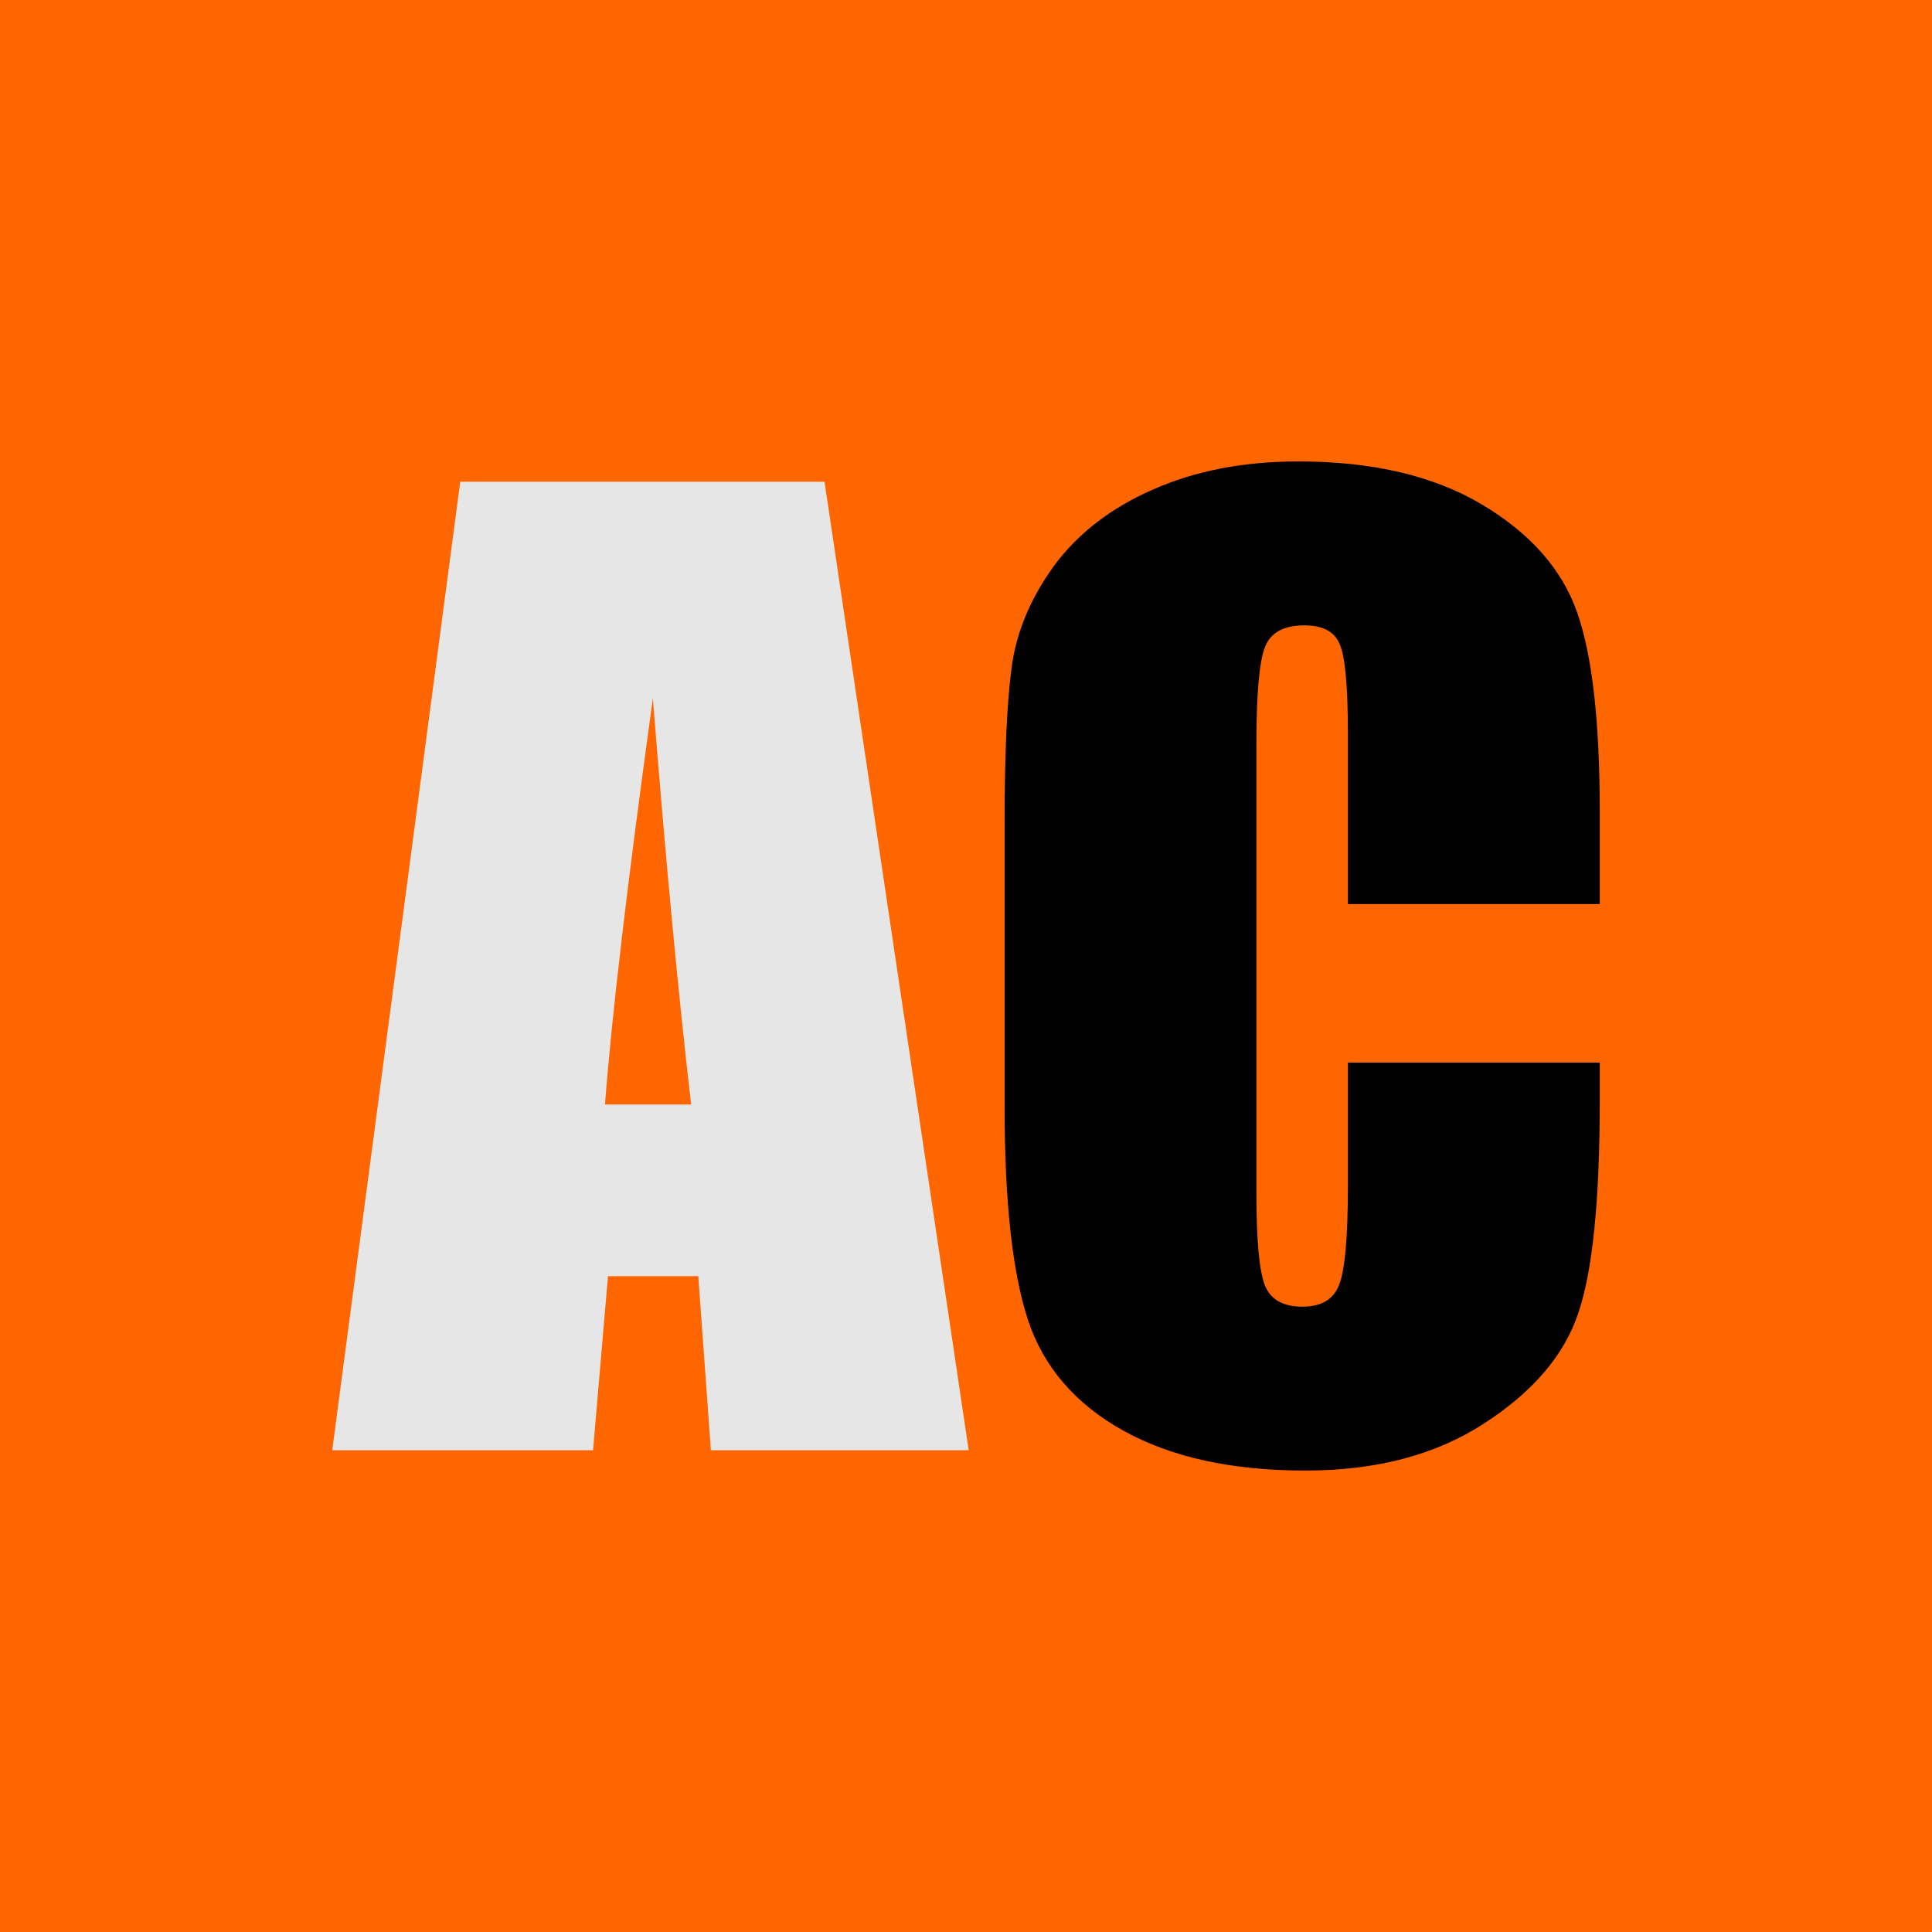 <svg xmlns="http://www.w3.org/2000/svg" viewBox="0 0 211.667 211.667"><g fill="#f60"><path d="M.002.002h211.664v211.664H.002Z"/><path d="M151.37 124.17v35.99q-13.79 4.167-26.443 4.167-22.655 0-35.99-7.577-13.26-7.577-20.912-20.685-7.577-13.184-7.728-30.231.151-17.124 7.728-30.232 7.653-13.184 20.912-20.685 13.335-7.577 35.99-7.577 12.653 0 26.443 4.168v35.99q-10.304-4.547-20.988-4.547-12.122 0-18.26 5.683-6.061 5.607-6.061 17.2 0 11.592 6.061 17.275 6.138 5.607 18.26 5.607 10.684 0 20.988-4.547z"/></g><g><path fill="#e6e6e6" d="m90.334 52.782 15.794 106.103H77.883l-1.377-19.071H66.61l-1.638 19.07H36.398L50.423 52.783ZM75.72 121.005q-2.097-18.022-4.194-44.499-4.195 30.409-5.243 44.499z" style="-inkscape-font-specification:&quot;Impact Bold&quot;"/><path d="M175.269 99.05h-27.591V80.57q0-8.061-.917-10.027-.852-2.032-3.867-2.032-3.408 0-4.325 2.425-.918 2.425-.918 10.485v49.283q0 7.733.918 10.093.917 2.36 4.128 2.36 3.08 0 3.998-2.36.983-2.36.983-11.076v-13.303h27.59v4.128q0 16.45-2.359 23.33-2.294 6.882-10.289 12.06-7.93 5.177-19.595 5.177-12.124 0-19.988-4.391-7.865-4.391-10.42-12.124-2.556-7.799-2.556-23.396V90.203q0-11.468.786-17.17.786-5.767 4.653-11.076 3.932-5.308 10.813-8.323 6.947-3.08 15.926-3.08 12.19 0 20.119 4.719 7.93 4.718 10.42 11.796 2.49 7.012 2.49 21.89z"/></g></svg>